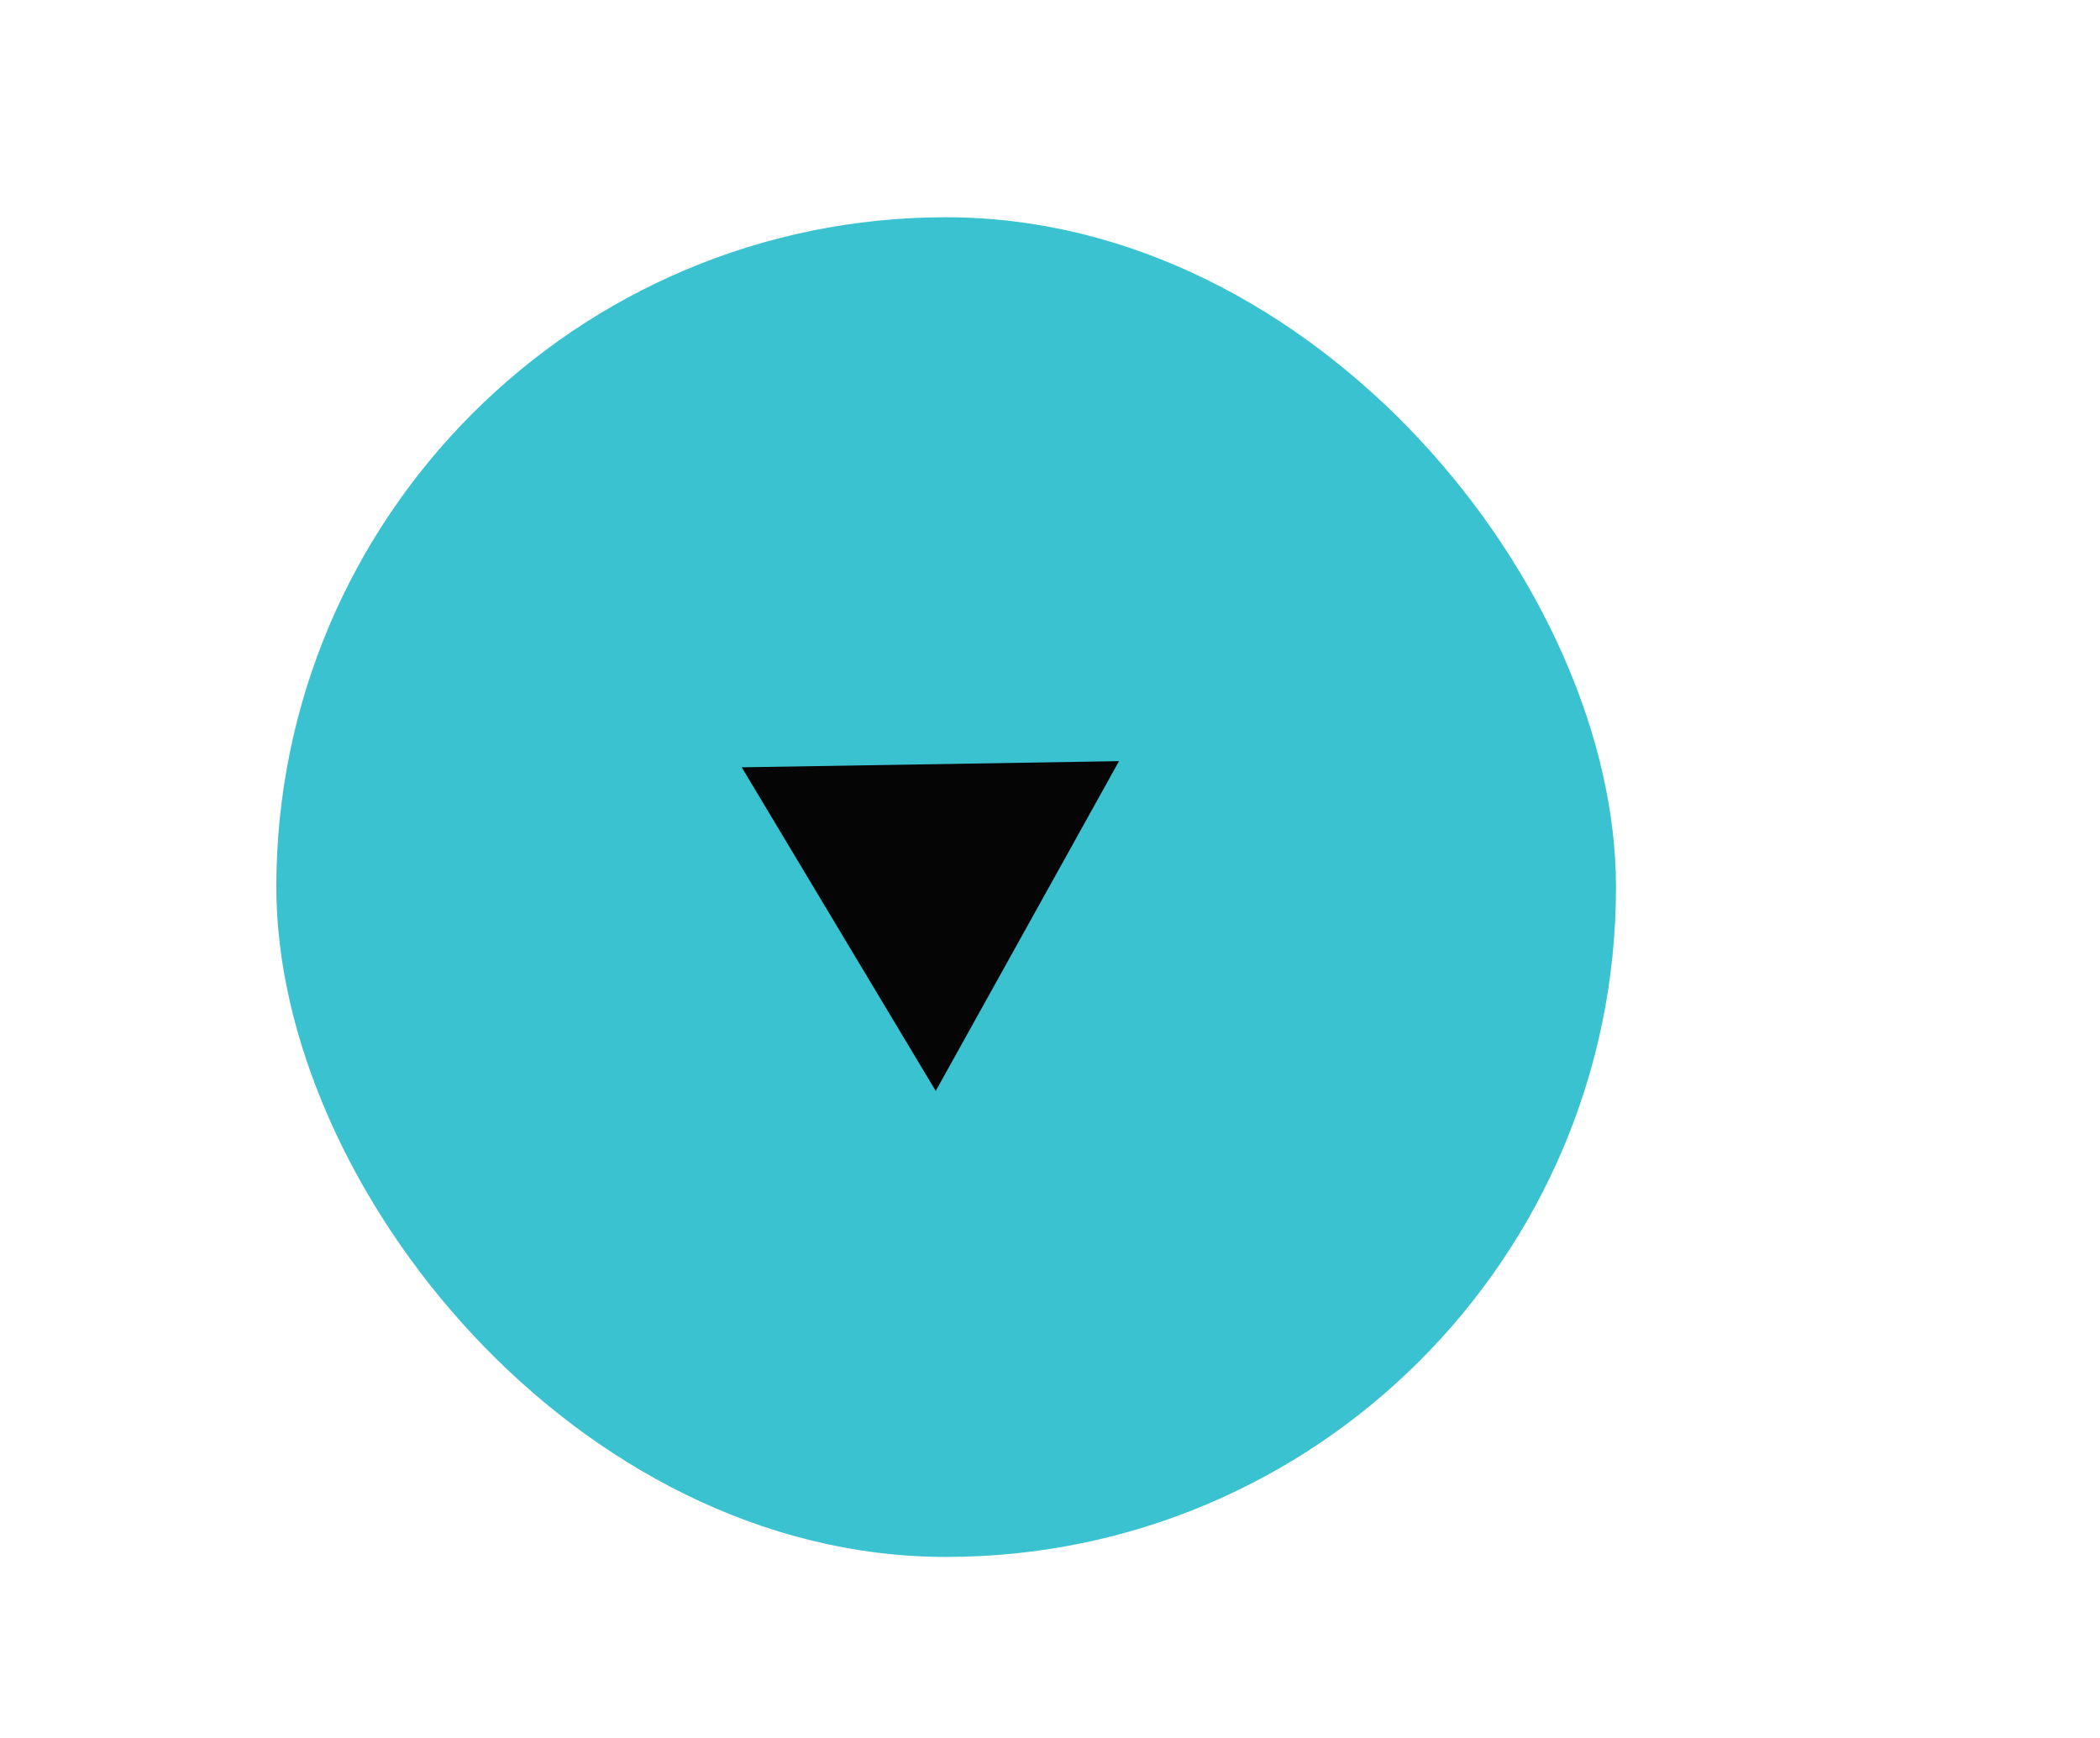 <svg width="29" height="24" viewBox="0 0 29 24" fill="none" xmlns="http://www.w3.org/2000/svg">
<rect x="3.816" y="3" width="18.5" height="18.5" rx="9.25" fill="#3AC2D0"/>
<path fill-rule="evenodd" clip-rule="evenodd" d="M18.186 10.002L12.56 14.794L18.186 10.002Z" fill="#3AC2D0"/>
<path fill-rule="evenodd" clip-rule="evenodd" d="M18.188 14.797L12.557 10L18.188 14.797Z" fill="#181818"/>
<path d="M12.922 15.065L10.243 10.596L15.453 10.511L12.922 15.065Z" fill="#050505"/>
</svg>
